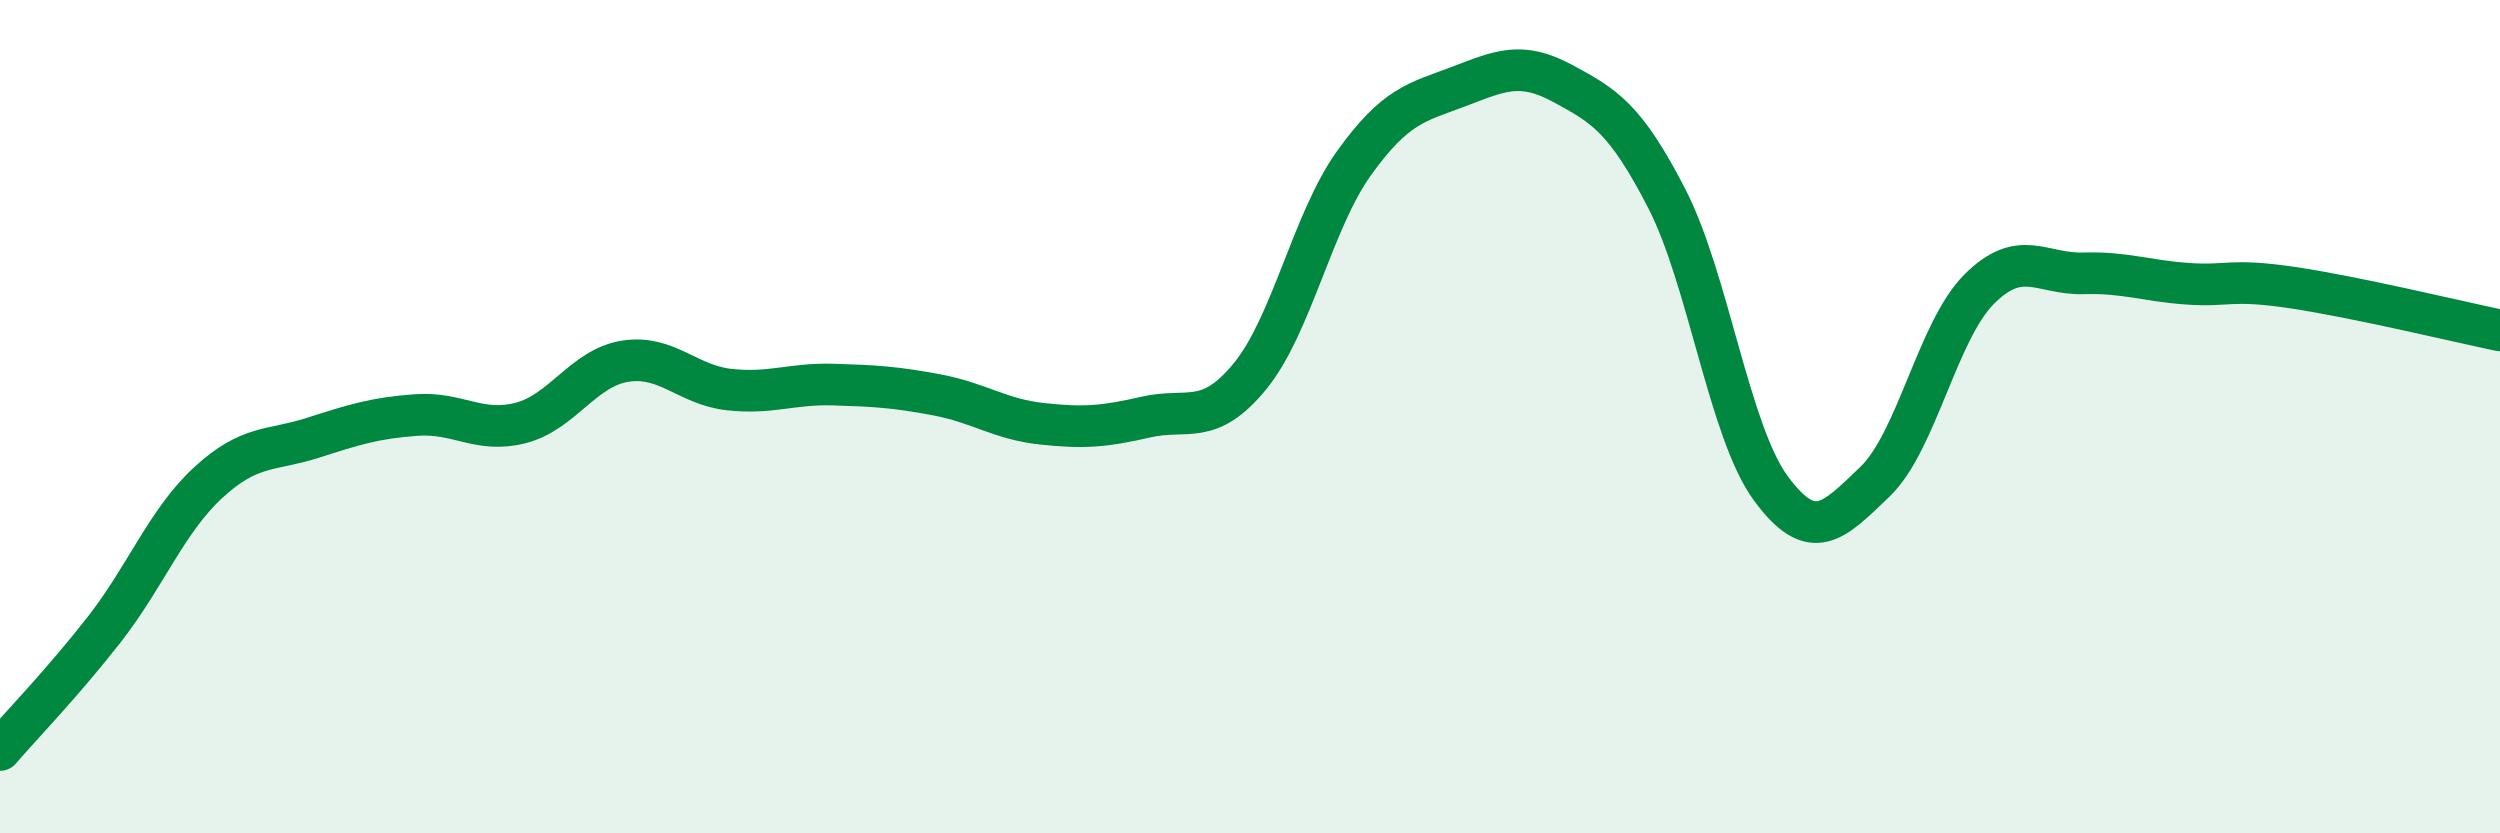 
    <svg width="60" height="20" viewBox="0 0 60 20" xmlns="http://www.w3.org/2000/svg">
      <path
        d="M 0,18 C 0.5,17.42 1.5,16.39 2.5,15.11 C 3.5,13.83 4,12.5 5,11.58 C 6,10.66 6.5,10.83 7.5,10.51 C 8.5,10.19 9,10.03 10,9.96 C 11,9.89 11.5,10.41 12.5,10.15 C 13.5,9.89 14,8.83 15,8.67 C 16,8.51 16.5,9.24 17.5,9.35 C 18.5,9.46 19,9.2 20,9.23 C 21,9.26 21.5,9.29 22.5,9.48 C 23.5,9.67 24,10.06 25,10.17 C 26,10.28 26.5,10.24 27.5,10.01 C 28.5,9.78 29,10.25 30,9.03 C 31,7.81 31.5,5.3 32.5,3.91 C 33.5,2.52 34,2.46 35,2.08 C 36,1.7 36.5,1.46 37.5,2 C 38.5,2.54 39,2.82 40,4.76 C 41,6.7 41.5,10.36 42.5,11.72 C 43.5,13.08 44,12.52 45,11.56 C 46,10.6 46.5,7.94 47.5,6.94 C 48.5,5.94 49,6.59 50,6.56 C 51,6.53 51.5,6.74 52.5,6.81 C 53.5,6.88 53.5,6.68 55,6.9 C 56.5,7.12 59,7.72 60,7.93L60 20L0 20Z"
        fill="#008740"
        opacity="0.1"
        stroke-linecap="round"
        stroke-linejoin="round"
      />
      <path
        d="M 0,18 C 0.5,17.42 1.5,16.39 2.5,15.11 C 3.5,13.83 4,12.5 5,11.58 C 6,10.66 6.5,10.83 7.5,10.51 C 8.5,10.19 9,10.03 10,9.96 C 11,9.89 11.5,10.41 12.5,10.15 C 13.5,9.89 14,8.83 15,8.67 C 16,8.51 16.5,9.24 17.5,9.35 C 18.5,9.46 19,9.2 20,9.23 C 21,9.26 21.5,9.29 22.5,9.48 C 23.5,9.67 24,10.06 25,10.17 C 26,10.28 26.5,10.24 27.5,10.01 C 28.5,9.78 29,10.25 30,9.03 C 31,7.81 31.5,5.3 32.5,3.91 C 33.5,2.52 34,2.46 35,2.08 C 36,1.7 36.5,1.46 37.5,2 C 38.5,2.54 39,2.82 40,4.76 C 41,6.7 41.5,10.36 42.5,11.72 C 43.5,13.08 44,12.52 45,11.56 C 46,10.6 46.5,7.94 47.5,6.94 C 48.5,5.94 49,6.59 50,6.56 C 51,6.53 51.5,6.74 52.5,6.81 C 53.5,6.88 53.5,6.68 55,6.9 C 56.5,7.12 59,7.72 60,7.93"
        stroke="#008740"
        stroke-width="1"
        fill="none"
        stroke-linecap="round"
        stroke-linejoin="round"
      />
    </svg>
  